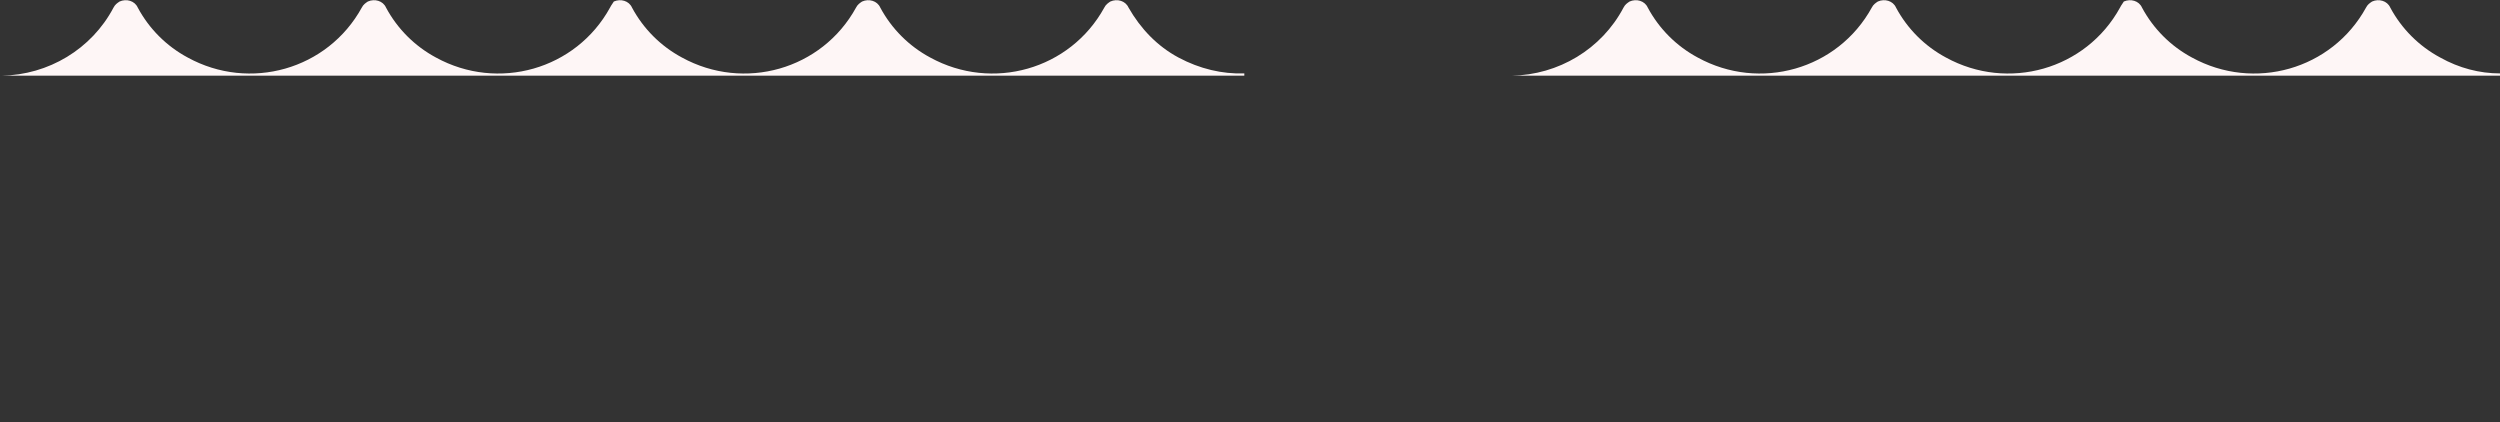 <?xml version="1.0" encoding="utf-8"?>
<!-- Generator: Adobe Illustrator 28.1.0, SVG Export Plug-In . SVG Version: 6.00 Build 0)  -->
<svg version="1.1" id="Layer_1" xmlns="http://www.w3.org/2000/svg" xmlns:xlink="http://www.w3.org/1999/xlink" x="0px" y="0px"
	 width="330.3px" height="55.8px" viewBox="0 0 330.3 55.8" style="enable-background:new 0 0 330.3 55.8;" xml:space="preserve">
<rect x="0" y="0" width="330.3" height="55.8" fill="#333333" stroke="none"/>
<style type="text/css">
	.st0{fill:#FEF6F6;}
</style>
<path class="st0" d="M164.4,9.7c-2.9,0.1-5.9-0.6-8.7-2.1c-2.8-1.5-5-3.8-6.6-6.6c-0.4-0.9-1.5-1.2-2.4-0.8
	c-0.3,0.2-0.6,0.4-0.8,0.8c-4.5,8.2-14.8,11.1-23,6.6c-2.8-1.5-5.1-3.8-6.6-6.6c-0.4-0.9-1.5-1.2-2.4-0.8c-0.3,0.2-0.6,0.4-0.8,0.8
	c-4.5,8.2-14.8,11.1-23,6.6C87.3,6.1,85,3.8,83.5,1c-0.4-0.9-1.5-1.2-2.4-0.8C81,0.4,80.8,0.6,80.6,1c-4.5,8.2-14.8,11.1-23,6.6
	C54.8,6.1,52.5,3.8,51,1c-0.4-0.9-1.5-1.2-2.4-0.8C48.3,0.4,48,0.6,47.8,1c-4.5,8.2-14.8,11.1-23,6.6C22,6.1,19.7,3.8,18.2,1
	c-0.4-0.9-1.5-1.2-2.4-0.8C15.5,0.4,15.2,0.6,15,1c-2.9,5.5-8.6,8.9-14.8,9h164.2V9.7z"/>
<path class="st0" d="M330.3,9.7c-2.7,0-5.4-0.7-7.9-2.1c-2.8-1.5-5.1-3.8-6.6-6.6c-0.4-0.9-1.5-1.2-2.4-0.8
	c-0.3,0.2-0.6,0.4-0.8,0.8c-4.5,8.2-14.8,11.1-23,6.6c-2.8-1.5-5.1-3.8-6.6-6.6c-0.4-0.9-1.5-1.2-2.4-0.8c-0.1,0.2-0.3,0.4-0.5,0.8
	c-4.5,8.2-14.8,11.1-23,6.6c-2.8-1.5-5.1-3.8-6.6-6.6c-0.4-0.9-1.5-1.2-2.4-0.8c-0.3,0.2-0.6,0.4-0.8,0.8c-4.5,8.2-14.8,11.1-23,6.6
	c-2.8-1.5-5.1-3.8-6.6-6.6c-0.4-0.9-1.5-1.2-2.4-0.8c-0.3,0.2-0.6,0.4-0.8,0.8c-2.9,5.5-8.6,8.9-14.8,9h130.6V9.7z"/>
</svg>
